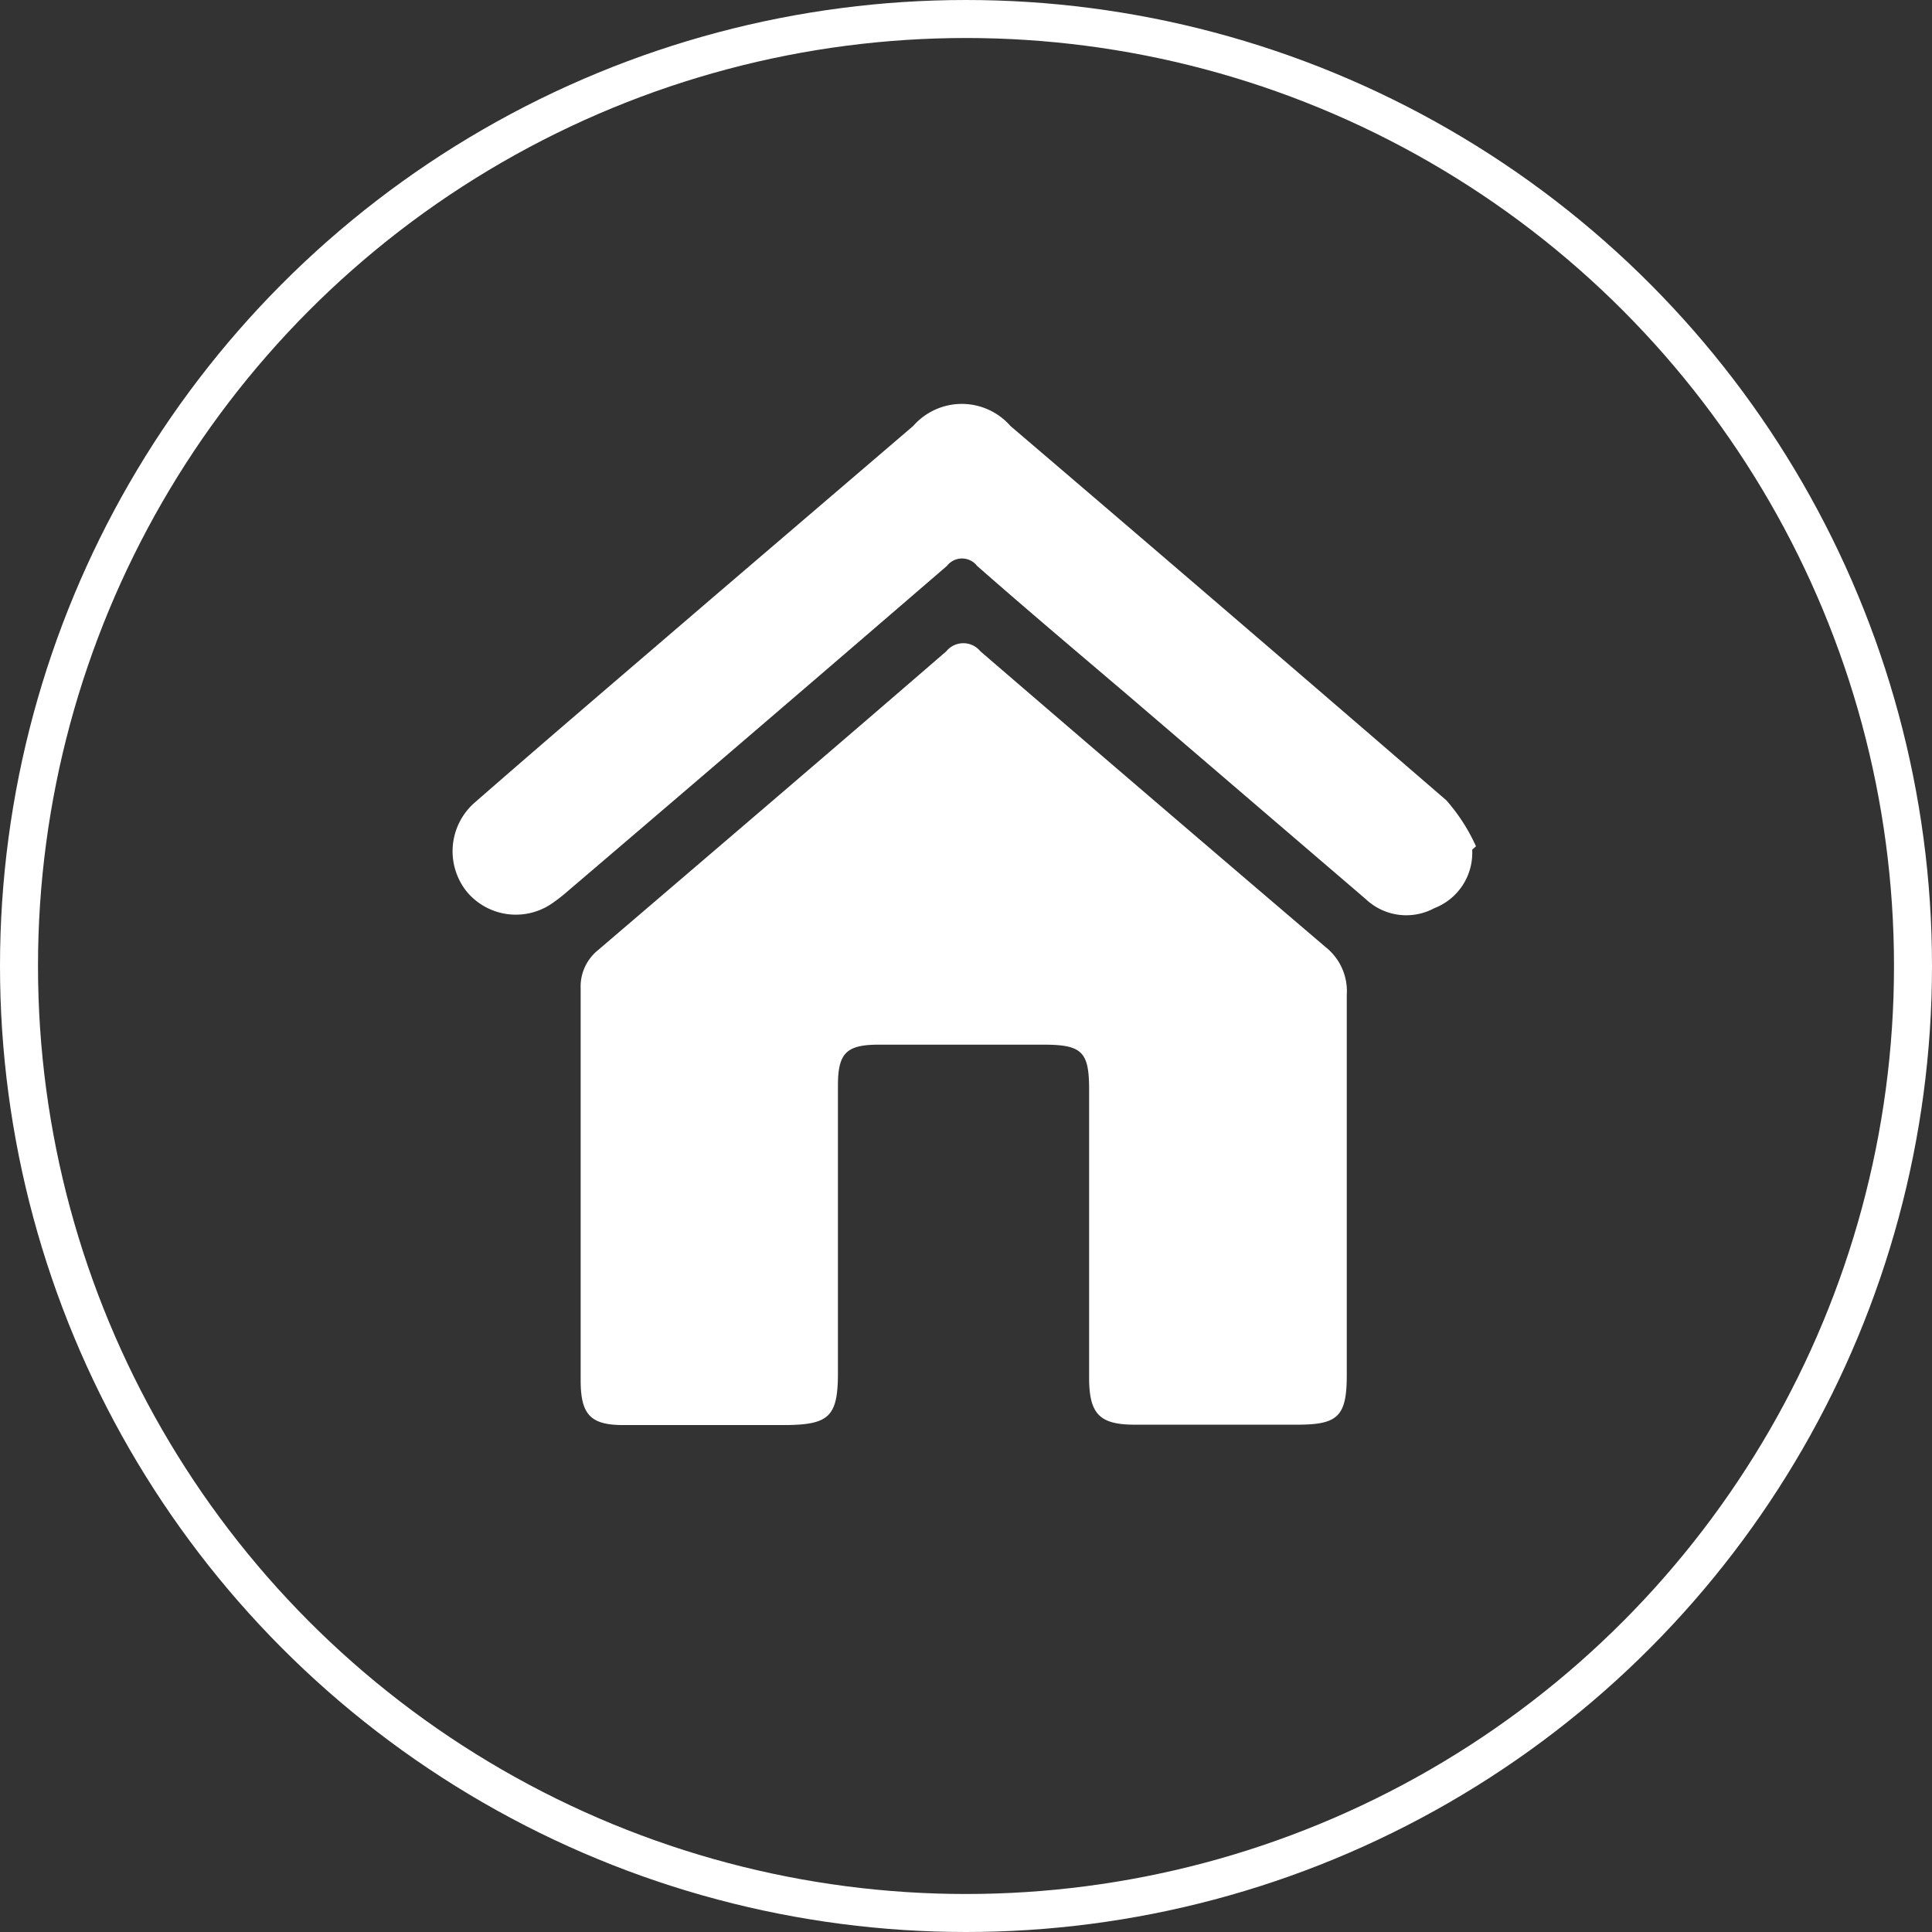 <svg xmlns="http://www.w3.org/2000/svg" viewBox="0 0 50.84 50.84"><rect x="0" y="0" width="50.84" height="50.84" fill="#333333" stroke="none"/><defs><style>.cls-1{fill:#fff;}.cls-2{fill:none;stroke:#fff;stroke-miterlimit:10;}</style></defs><g id="Layer_2" data-name="Layer 2"><g id="Layer_1-2" data-name="Layer 1"><path class="cls-1" d="M15.28,31.1c0-1.69,0-3.39,0-5.09A1.23,1.23,0,0,1,15.74,25c3.06-2.62,6.12-5.23,9.16-7.86a.58.58,0,0,1,.9,0q4.53,3.9,9.08,7.78a1.48,1.48,0,0,1,.56,1.26c0,3.34,0,6.68,0,10,0,1.09-.23,1.31-1.3,1.31H29.86c-.91,0-1.19-.27-1.2-1.19,0-2.54,0-5.08,0-7.62,0-1-.18-1.19-1.2-1.19H23.13c-.86,0-1.08.22-1.08,1.08,0,2.52,0,5,0,7.56,0,1.14-.23,1.36-1.37,1.37H16.4c-.85,0-1.11-.27-1.12-1.13V31.1Z"/><path class="cls-1" d="M38.74,22.36a1.56,1.56,0,0,1-1,1.54,1.55,1.55,0,0,1-1.8-.24l-6.23-5.34c-1.34-1.14-2.68-2.27-4-3.43a.5.5,0,0,0-.79,0q-4.87,4.2-9.78,8.39c-.18.15-.35.31-.54.44a1.68,1.68,0,0,1-2.32-.26,1.7,1.7,0,0,1,.2-2.33c2.06-1.8,4.14-3.57,6.21-5.35l5.34-4.57a1.7,1.7,0,0,1,2.56,0q5.75,4.91,11.47,9.85a4.83,4.83,0,0,1,.78,1.21Z"/><circle class="cls-2" cx="25.42" cy="25.42" r="24.92"/></g></g></svg>